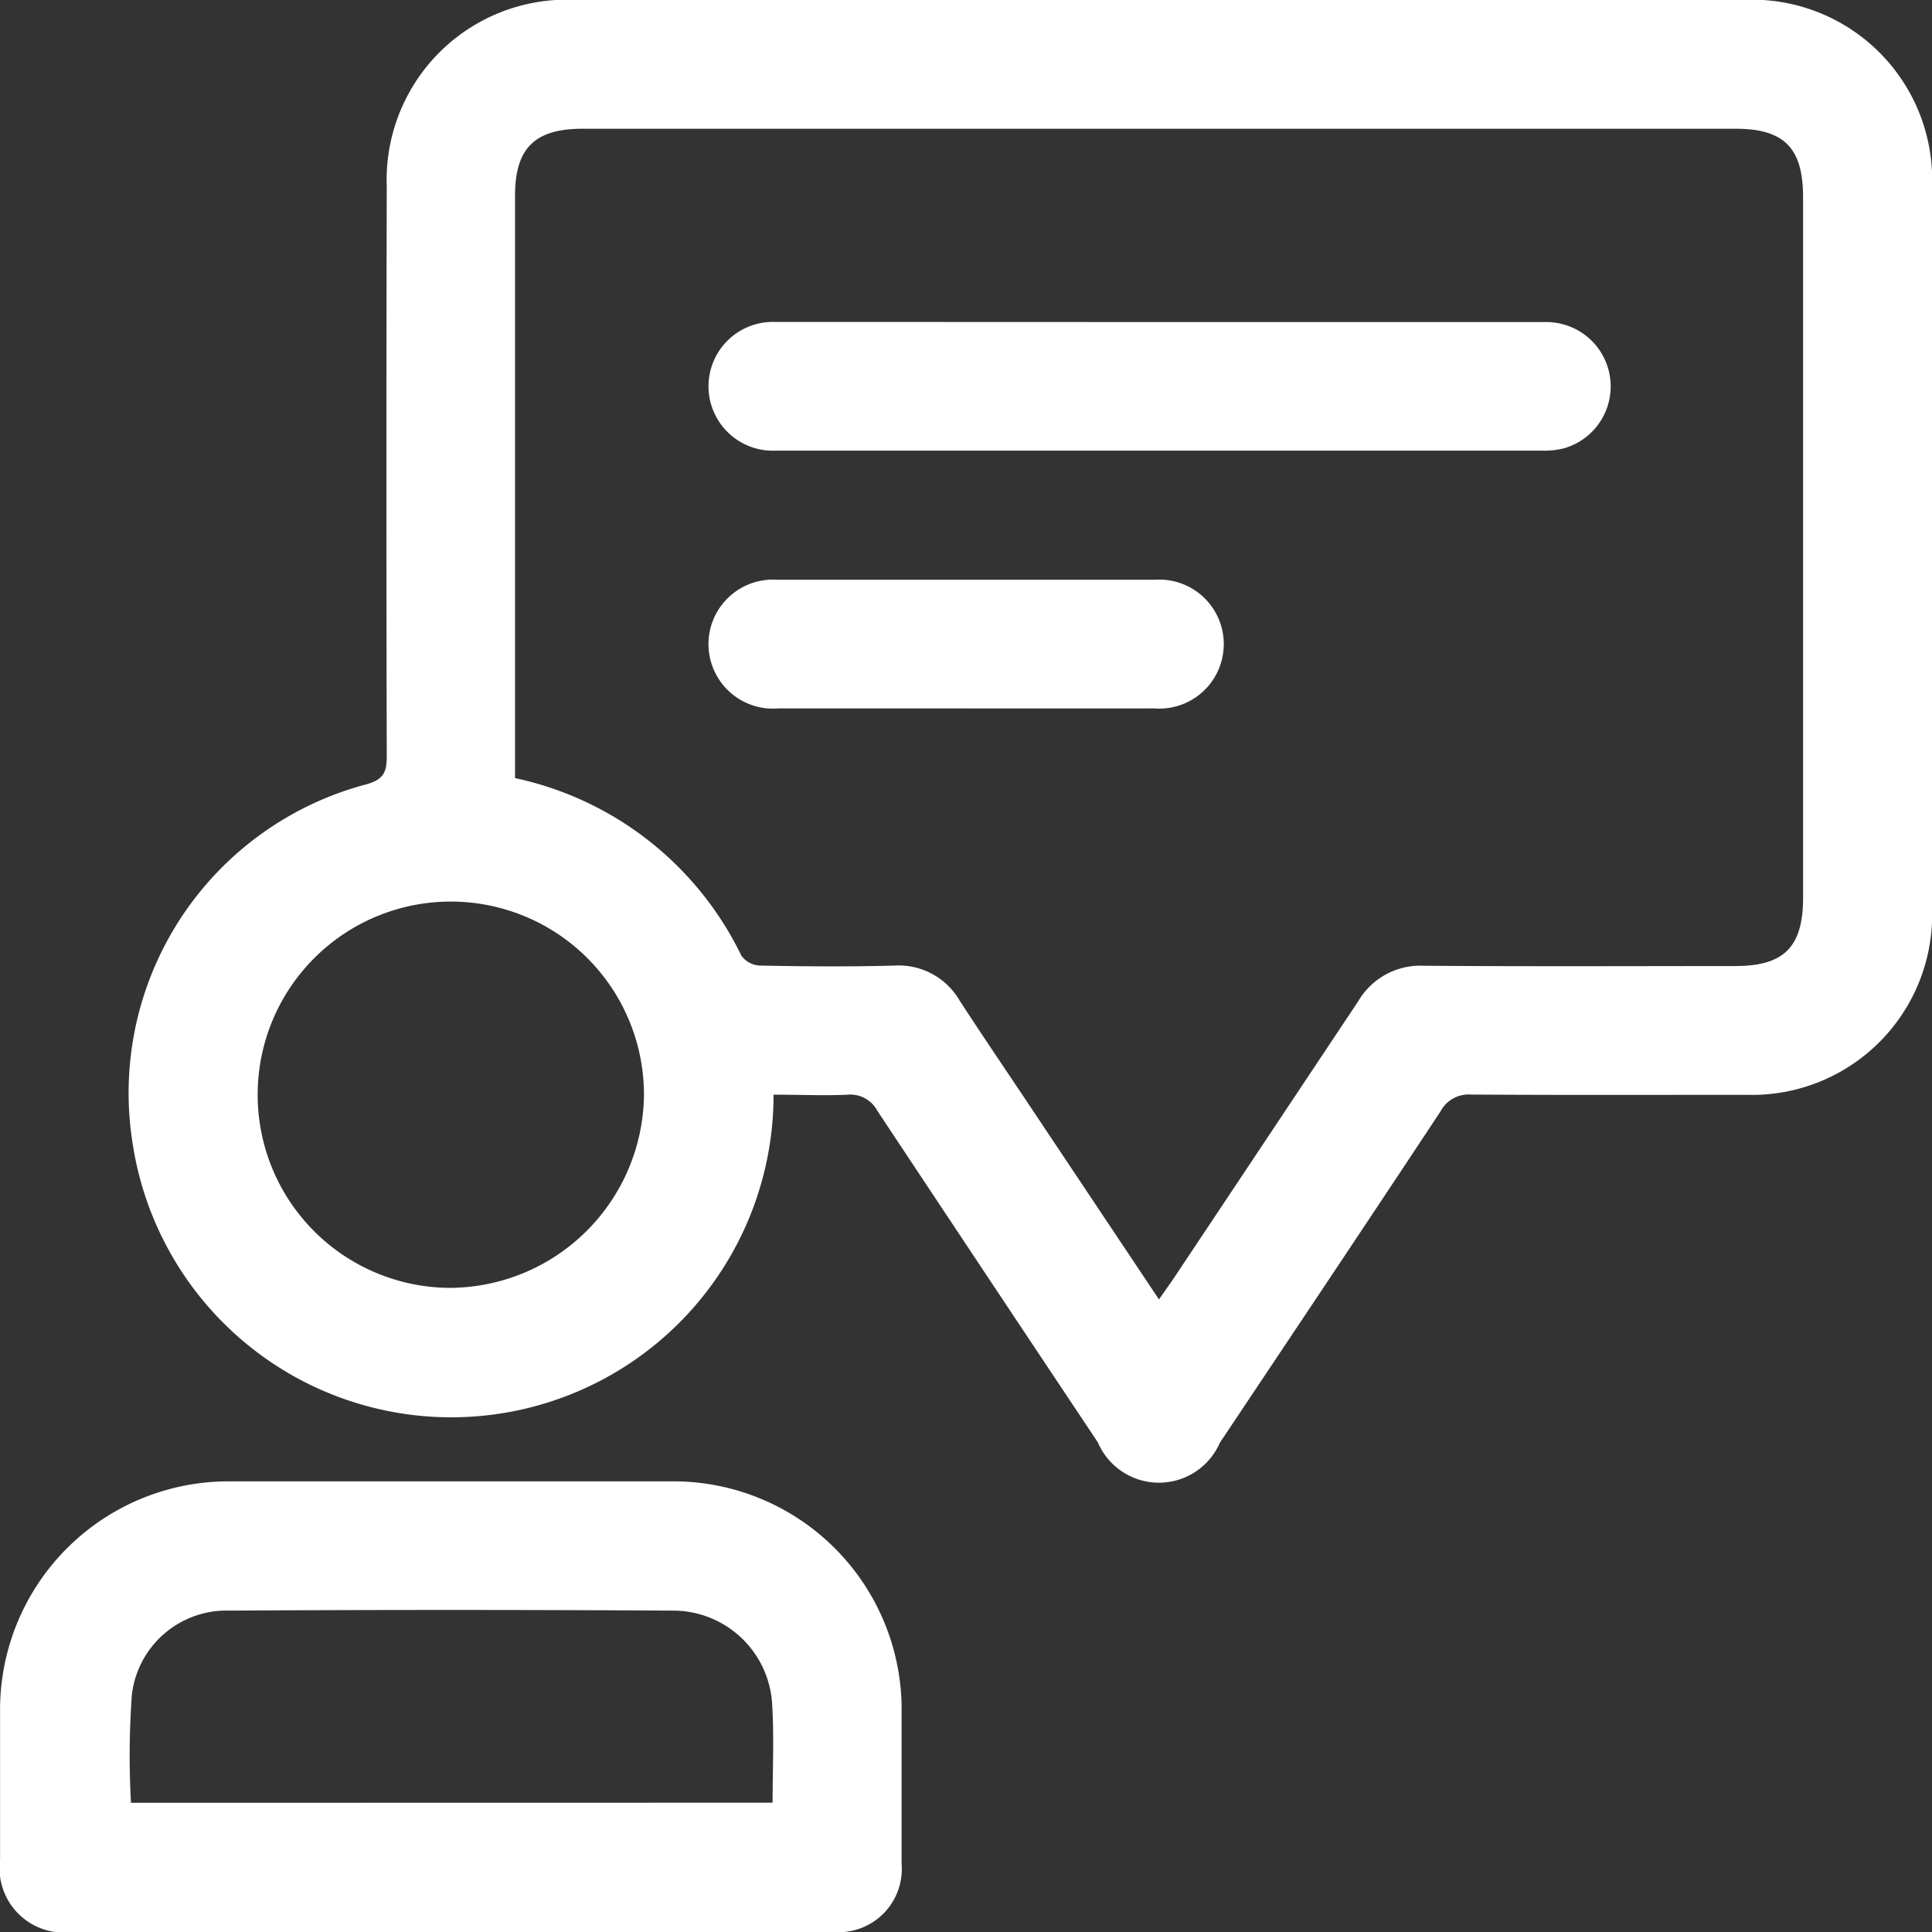<?xml version="1.0" encoding="UTF-8"?> <svg xmlns="http://www.w3.org/2000/svg" width="34.319" height="34.323" viewBox="0 0 34.319 34.323"><rect x="0" y="0" width="34.319" height="34.323" fill="#333333" stroke="none"/><g id="Gruppe_27" data-name="Gruppe 27" transform="translate(-188.736 -188.555)"><path id="Pfad_2081" data-name="Pfad 2081" d="M232.182,208a5.725,5.725,0,0,1-11.384.873,5.67,5.67,0,0,1,4.149-6.385c.319-.088.365-.227.364-.511q-.012-5.058,0-10.117a3.2,3.2,0,0,1,3.311-3.309q10.42,0,20.839,0a3.2,3.2,0,0,1,3.3,3.318q0,6.417,0,12.834a3.2,3.2,0,0,1-3.29,3.3c-1.632,0-3.265.006-4.9-.005a.565.565,0,0,0-.542.3c-1.3,1.967-2.61,3.925-3.919,5.885a1.18,1.18,0,0,1-2.168-.008q-1.962-2.941-3.915-5.887a.545.545,0,0,0-.547-.286C233.057,208.019,232.63,208,232.182,208Zm6.846,3.637c.118-.168.2-.282.279-.4q1.633-2.451,3.263-4.9a1.277,1.277,0,0,1,1.16-.627c1.847.014,3.693.006,5.54.005.866,0,1.2-.342,1.2-1.217q0-6.22,0-12.439c0-.876-.336-1.217-1.2-1.217H228.79c-.849,0-1.2.345-1.2,1.187q0,4.987,0,9.973v.375a5.815,5.815,0,0,1,4.02,3.153.432.432,0,0,0,.326.177c.8.015,1.6.022,2.394,0a1.252,1.252,0,0,1,1.16.626c.409.628.831,1.248,1.247,1.872Zm-9.148-3.62a3.431,3.431,0,1,0-3.456,3.415A3.465,3.465,0,0,0,229.88,208.021Z" transform="translate(-29.705)" fill="#fff"></path><path id="Pfad_2082" data-name="Pfad 2082" d="M196.725,563.964h-6.718a1.144,1.144,0,0,1-1.27-1.281q0-1.322,0-2.645a4.059,4.059,0,0,1,4.078-4.082q3.913,0,7.826,0a4.056,4.056,0,0,1,4.111,4.12q0,1.34,0,2.68a1.123,1.123,0,0,1-1.2,1.206Q200.137,563.966,196.725,563.964Zm5.735-2.3c0-.595.027-1.155-.006-1.712a1.763,1.763,0,0,0-1.776-1.7q-3.931-.023-7.863,0a1.693,1.693,0,0,0-1.736,1.489,14.972,14.972,0,0,0-.016,1.925Z" transform="translate(0 -341.087)" fill="#fff"></path><path id="Pfad_2083" data-name="Pfad 2083" d="M372.451,268.425q3.43,0,6.86,0a1.143,1.143,0,0,1,.327,2.242,1.386,1.386,0,0,1-.387.042q-6.806,0-13.612,0a1.144,1.144,0,1,1-.012-2.286Q369.039,268.423,372.451,268.425Z" transform="translate(-163.12 -74.149)" fill="#fff"></path><path id="Pfad_2084" data-name="Pfad 2084" d="M369,334.608q-1.661,0-3.321,0a1.146,1.146,0,1,1-.019-2.286q3.357,0,6.714,0a1.146,1.146,0,1,1-.016,2.286Q370.677,334.61,369,334.608Z" transform="translate(-163.12 -133.469)" fill="#fff"></path></g></svg> 
